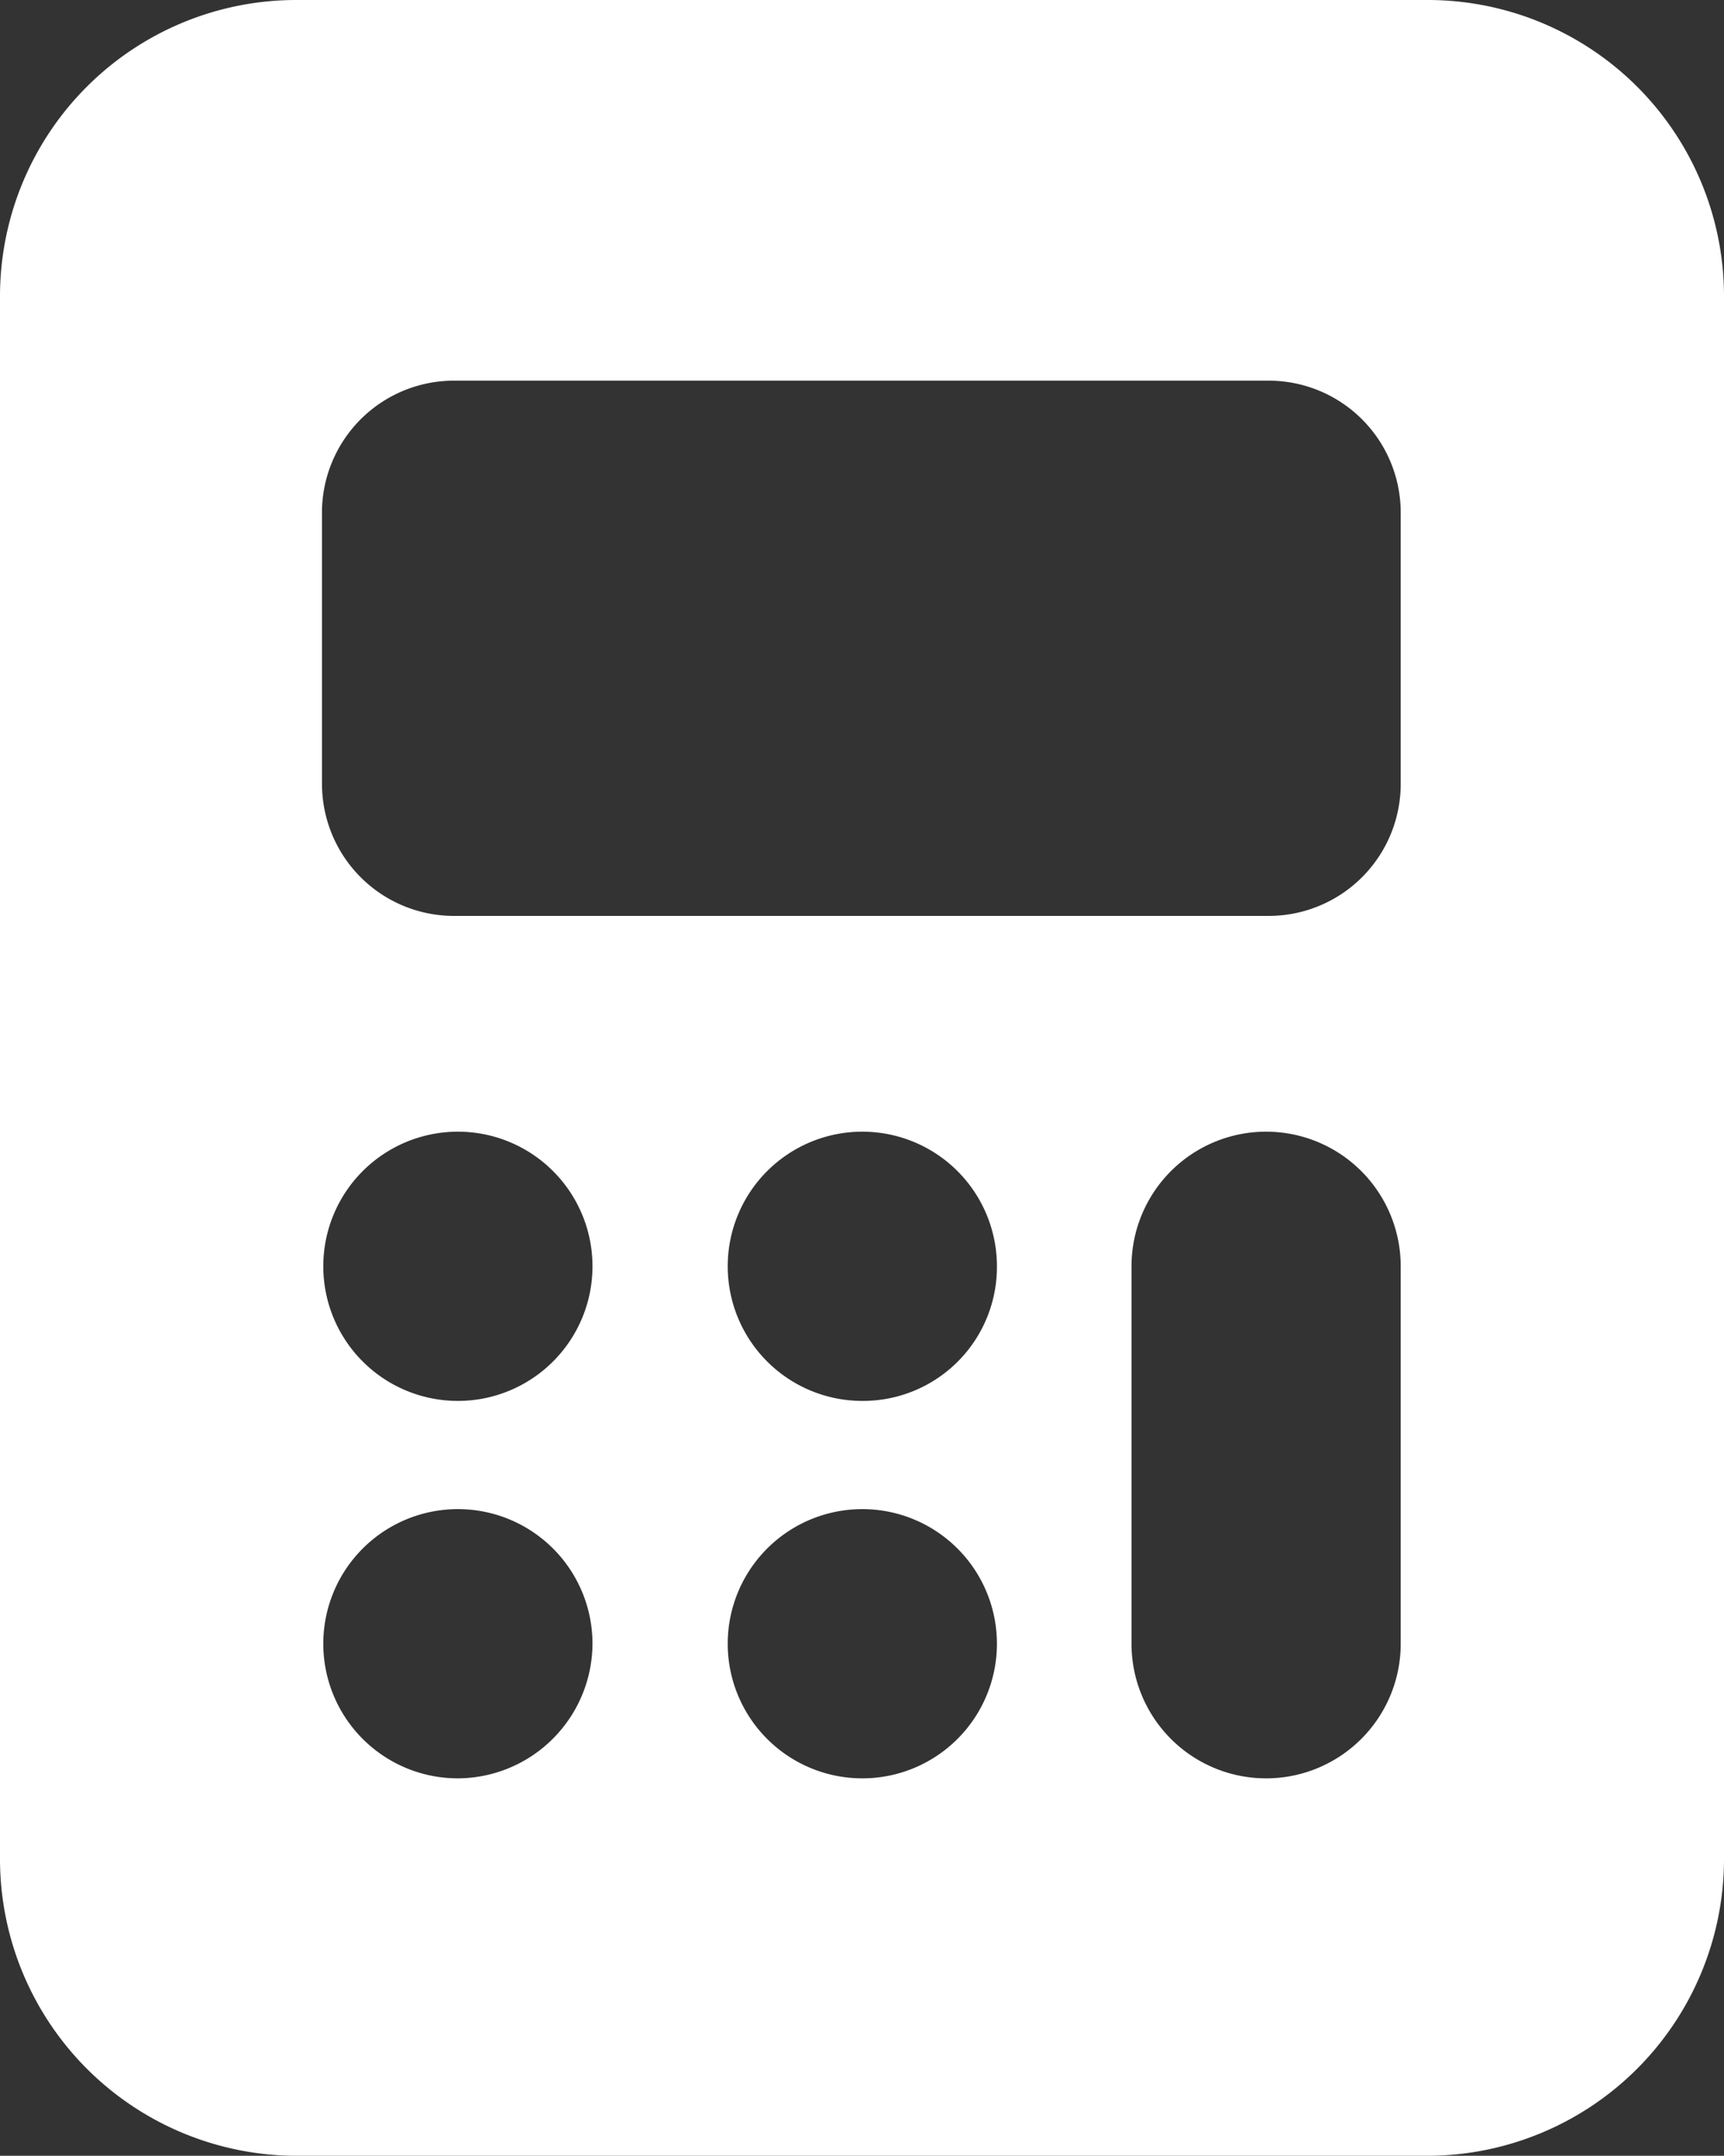 <svg xmlns="http://www.w3.org/2000/svg" viewBox="0 0 26.77 33.47"><rect x="0" y="0" width="26.77" height="33.47" fill="#333333" stroke="none"/><defs><style>.cls-1{fill:#fff;}</style></defs><g id="Слой_2" data-name="Слой 2"><g id="Layer_1" data-name="Layer 1"><path class="cls-1" d="M22.17,0H4.6A4.6,4.6,0,0,0,0,4.6V28.87a4.61,4.61,0,0,0,4.6,4.6H22.17a4.61,4.61,0,0,0,4.6-4.6V4.6A4.6,4.6,0,0,0,22.17,0ZM7.11,27.61A2.09,2.09,0,1,1,9.2,25.52,2.1,2.1,0,0,1,7.11,27.61Zm0-5.86A2.09,2.09,0,1,1,9.2,19.66,2.09,2.09,0,0,1,7.11,21.75Zm6.28,5.86a2.09,2.09,0,1,1,2.09-2.09A2.09,2.09,0,0,1,13.39,27.61Zm0-5.86a2.09,2.09,0,1,1,2.09-2.09A2.08,2.08,0,0,1,13.39,21.75Zm8.36,3.77a2.09,2.09,0,0,1-4.18,0V19.66a2.09,2.09,0,0,1,4.18,0Zm0-13.35a2.05,2.05,0,0,1-2.06,2.05H7.08A2.05,2.05,0,0,1,5,12.17V7.91a2.05,2.05,0,0,1,2.06-2H19.69a2.05,2.05,0,0,1,2.06,2.05Z"/></g></g></svg>